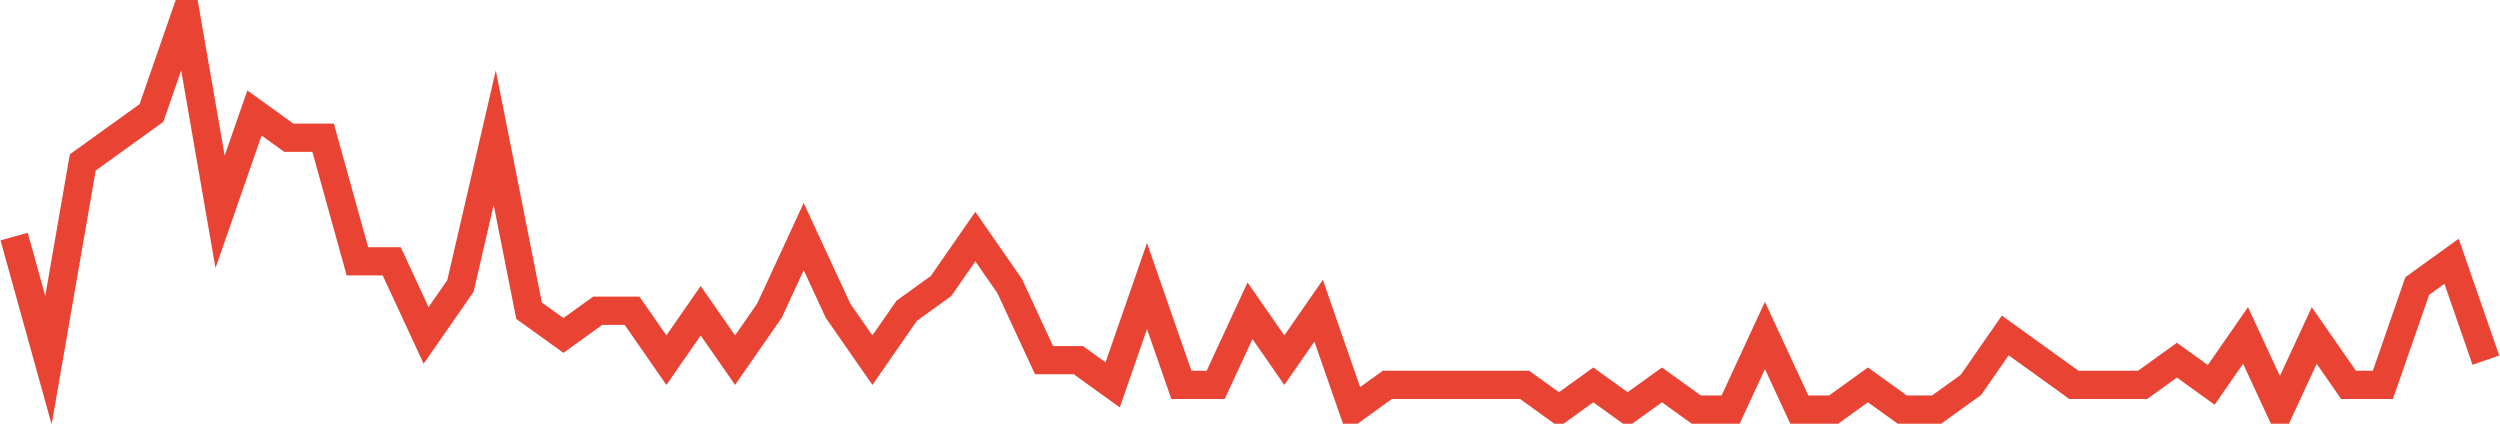 <?xml version="1.0" encoding="UTF-8"?>
<svg xmlns="http://www.w3.org/2000/svg" xmlns:xlink="http://www.w3.org/1999/xlink" width="177pt" height="30pt" viewBox="0 0 177 30" version="1.1">
<g id="surface18686121">
<path style="fill:none;stroke-width:2;stroke-linecap:butt;stroke-linejoin:miter;stroke:rgb(91.373%,26.275%,20.392%);stroke-opacity:1;stroke-miterlimit:10;" d="M 1 16.75 L 3.43 25.5 L 5.859 11.5 L 8.293 9.75 L 10.723 8 L 13.152 1 L 15.582 15 L 18.016 8 L 20.445 9.75 L 22.875 9.75 L 25.305 18.5 L 27.734 18.5 L 30.168 23.75 L 32.598 20.25 L 35.027 9.75 L 37.457 22 L 39.891 23.75 L 42.32 22 L 44.75 22 L 47.18 25.5 L 49.609 22 L 52.043 25.5 L 54.473 22 L 56.902 16.75 L 59.332 22 L 61.766 25.5 L 64.195 22 L 66.625 20.25 L 69.055 16.75 L 71.484 20.25 L 73.918 25.5 L 76.348 25.5 L 78.777 27.25 L 81.207 20.25 L 83.641 27.25 L 86.07 27.25 L 88.5 22 L 90.93 25.5 L 93.359 22 L 95.793 29 L 98.223 27.25 L 107.945 27.25 L 110.375 29 L 112.805 27.25 L 115.234 29 L 117.668 27.25 L 120.098 29 L 122.527 29 L 124.957 23.75 L 127.391 29 L 129.82 29 L 132.25 27.25 L 134.68 29 L 137.109 29 L 139.543 27.25 L 141.973 23.75 L 146.832 27.25 L 151.695 27.25 L 154.125 25.5 L 156.555 27.25 L 158.984 23.75 L 161.418 29 L 163.848 23.75 L 166.277 27.25 L 168.707 27.25 L 171.141 20.25 L 173.57 18.5 L 176 25.5 "/>
</g>
</svg>
